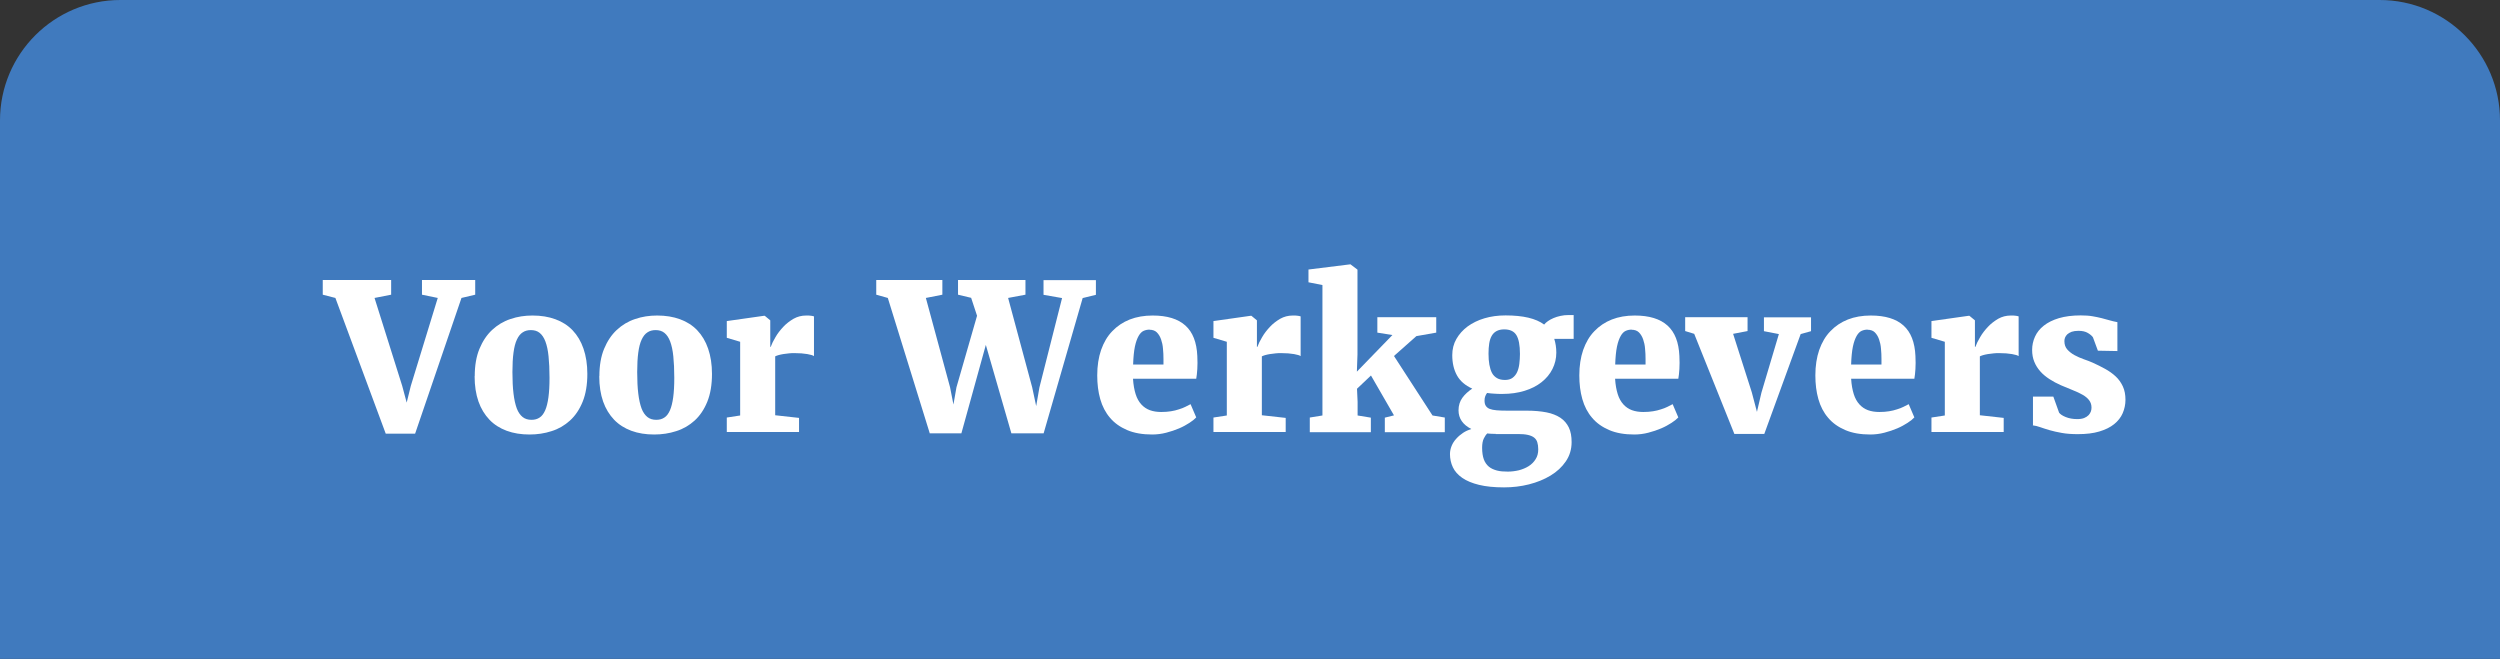 <?xml version="1.0" encoding="UTF-8"?> <svg xmlns="http://www.w3.org/2000/svg" id="Laag_2" viewBox="0 0 207.59 54.71"><rect x="0" y="0" width="207.59" height="54.71" fill="#333333" stroke="none"/><defs><style>.cls-1{fill:#407abe;}.cls-1,.cls-2{stroke-width:0px;}.cls-2{fill:#fff;}</style></defs><g id="Laag_2-2"><path class="cls-1" d="M10,0h187.59c5.52,0,10,4.48,10,10v44.71H0V10C0,4.48,4.48,0,10,0Z"></path><path class="cls-2" d="M32.03,36.01l-4.18-11.27-1.05-.27v-1.22h5.68v1.22l-1.38.27,2.3,7.31.37,1.38.34-1.38,2.24-7.31-1.31-.27v-1.22h4.42v1.22l-1.14.27-3.85,11.27h-2.43Z"></path><path class="cls-2" d="M39.42,31.23c0-.87.13-1.63.39-2.26.26-.63.61-1.16,1.05-1.57.44-.41.95-.72,1.53-.91.58-.2,1.19-.29,1.83-.29.7,0,1.33.1,1.9.31s1.04.51,1.43.92c.39.41.69.91.9,1.52.21.61.32,1.31.32,2.1,0,.9-.13,1.67-.39,2.31-.26.64-.61,1.16-1.05,1.56-.44.4-.95.7-1.53.88-.58.19-1.19.28-1.83.28-.7,0-1.33-.1-1.9-.31-.56-.21-1.04-.51-1.43-.92-.39-.41-.7-.91-.91-1.51s-.32-1.3-.32-2.1ZM44.14,34.86c.26,0,.48-.06.67-.19.19-.12.34-.33.46-.6s.21-.64.27-1.08c.06-.44.09-.98.09-1.62,0-.69-.03-1.29-.08-1.78-.05-.5-.14-.91-.26-1.23-.12-.32-.28-.56-.48-.72s-.44-.23-.73-.23c-.26,0-.49.06-.68.19-.19.12-.35.32-.48.6-.13.28-.22.63-.28,1.08-.06.44-.09.98-.09,1.62,0,.69.03,1.29.09,1.78.06.5.15.9.27,1.23.12.32.29.56.49.72s.45.23.73.23Z"></path><path class="cls-2" d="M49.77,31.23c0-.87.13-1.63.39-2.26.26-.63.61-1.16,1.05-1.57.44-.41.95-.72,1.53-.91.58-.2,1.19-.29,1.83-.29.7,0,1.33.1,1.9.31s1.04.51,1.43.92c.39.41.69.91.9,1.52.21.61.32,1.31.32,2.1,0,.9-.13,1.67-.39,2.31-.26.64-.61,1.16-1.05,1.56-.44.4-.95.7-1.53.88-.58.19-1.19.28-1.83.28-.7,0-1.33-.1-1.9-.31-.56-.21-1.04-.51-1.43-.92-.39-.41-.7-.91-.91-1.51s-.32-1.3-.32-2.1ZM54.5,34.86c.26,0,.48-.06.67-.19.19-.12.34-.33.46-.6s.21-.64.27-1.08c.06-.44.09-.98.09-1.62,0-.69-.03-1.29-.08-1.78-.05-.5-.14-.91-.26-1.23-.12-.32-.28-.56-.48-.72s-.44-.23-.73-.23c-.26,0-.49.06-.68.19-.19.12-.35.32-.48.6-.13.28-.22.63-.28,1.08-.06.44-.09.98-.09,1.62,0,.69.03,1.29.09,1.78.06.5.15.9.27,1.23.12.32.29.56.49.72s.45.23.73.23Z"></path><path class="cls-2" d="M60.35,35.89v-1.22l1.11-.17v-6.12l-1.11-.33v-1.39l3.1-.44h.05l.46.38v2.2h.04c.08-.23.21-.5.39-.8.17-.3.39-.58.64-.85.25-.27.54-.49.86-.68.32-.18.67-.27,1.04-.27.19,0,.34,0,.43.02.09.01.17.03.23.05v3.3c-.08-.06-.26-.12-.55-.17-.29-.05-.65-.08-1.08-.08-.13,0-.28,0-.44.02s-.32.04-.48.06c-.15.02-.29.06-.41.09-.12.04-.21.07-.26.1v4.89l1.98.22v1.17h-6Z"></path><path class="cls-2" d="M77.2,35.97l-3.48-11.23-.96-.27v-1.22h5.49v1.22l-1.37.27,2.01,7.42.28,1.43.25-1.43,1.71-5.94-.49-1.49-1.09-.26v-1.22h5.6v1.22l-1.44.27,2,7.43.33,1.55.27-1.55,1.88-7.42-1.54-.27v-1.22h4.35v1.22l-1.1.27-3.24,11.23h-2.68l-2.12-7.34-2.03,7.34h-2.64Z"></path><path class="cls-2" d="M95.69,36.08c-.82,0-1.52-.12-2.1-.37s-1.05-.58-1.42-1.02c-.37-.43-.64-.95-.81-1.55s-.25-1.25-.25-1.97c0-.79.11-1.5.32-2.11.22-.62.52-1.14.93-1.56.4-.42.89-.75,1.45-.97s1.2-.33,1.9-.33c1.21,0,2.11.28,2.72.83.61.55.94,1.39.99,2.53.02.4.02.76,0,1.08s-.05.59-.09.81h-5.25c.03.5.11.93.22,1.28s.27.63.47.85.44.38.71.48c.28.1.59.15.94.15.3,0,.57-.02.81-.06.24-.04.46-.09.66-.16.2-.06.38-.13.54-.21.16-.08.3-.15.43-.22l.47,1.1c-.13.14-.31.29-.56.45-.25.16-.53.32-.86.46s-.68.26-1.07.36c-.38.1-.78.15-1.18.15ZM95.47,27.37c-.18,0-.34.03-.5.1-.16.07-.3.21-.42.42-.12.21-.23.5-.31.88-.08.38-.13.88-.15,1.5h2.52s0-.05,0-.09,0-.09,0-.15v-.23c0-.28-.01-.56-.04-.84-.02-.29-.08-.55-.16-.78s-.2-.43-.35-.58-.36-.22-.61-.22Z"></path><path class="cls-2" d="M100.76,35.89v-1.22l1.11-.17v-6.12l-1.11-.33v-1.39l3.1-.44h.05l.46.38v2.2h.04c.08-.23.21-.5.39-.8.17-.3.39-.58.64-.85.25-.27.54-.49.86-.68.32-.18.67-.27,1.04-.27.19,0,.34,0,.43.02.09.01.17.03.23.05v3.3c-.08-.06-.26-.12-.55-.17-.29-.05-.65-.08-1.08-.08-.13,0-.28,0-.44.02s-.32.04-.48.06c-.15.02-.29.06-.41.09-.12.04-.21.07-.26.1v4.89l1.98.22v1.17h-6Z"></path><path class="cls-2" d="M108.76,35.89v-1.22l1.05-.17v-10.83l-1.16-.23v-1.06l3.46-.43h.03l.58.44v7.05l-.05,1.42,2.95-3.04-1.25-.2v-1.28h4.89v1.28l-1.65.29-1.86,1.65,3.2,4.94,1.02.17v1.22h-4.98v-1.21l.76-.19-1.91-3.31-1.16,1.1.05,1.09v1.13l1.1.18v1.21h-5.06Z"></path><path class="cls-2" d="M124.77,32.71c-.24,0-.46,0-.68-.02-.21-.01-.42-.03-.61-.06-.06.08-.11.17-.15.27s-.06.22-.06.36c0,.18.03.32.1.43s.17.2.32.26c.15.06.35.1.59.12s.54.03.91.03h1.58c.63,0,1.17.05,1.64.14s.85.25,1.16.45c.31.21.54.48.7.81s.23.74.23,1.21c0,.6-.16,1.13-.48,1.6-.32.47-.74.86-1.27,1.18-.53.32-1.12.56-1.79.73s-1.36.25-2.07.25h0c-.82,0-1.51-.07-2.08-.21-.57-.14-1.03-.33-1.39-.58-.36-.25-.62-.54-.78-.88-.16-.34-.24-.71-.24-1.1,0-.23.05-.46.14-.68.09-.22.22-.42.39-.6.16-.18.35-.34.56-.48s.44-.24.68-.32c-.34-.17-.61-.39-.79-.65s-.27-.56-.27-.9c0-.4.11-.75.32-1.04.21-.29.49-.54.82-.76-.59-.27-1.01-.63-1.27-1.1-.26-.47-.39-1.03-.39-1.68,0-.49.11-.94.34-1.34s.54-.75.93-1.04c.4-.29.86-.52,1.4-.68.54-.16,1.12-.24,1.76-.24h0c1.45,0,2.52.25,3.2.76.08-.1.19-.2.32-.29s.29-.18.46-.25c.17-.08.37-.13.58-.18s.44-.07.67-.07h.42v1.98h-1.61c.11.35.17.73.17,1.14,0,.49-.11.94-.32,1.36-.21.42-.51.78-.9,1.09-.39.31-.86.55-1.41.72-.55.17-1.17.26-1.85.26h0ZM124.22,36.03c-.13,0-.25,0-.37-.01-.12,0-.24-.02-.35-.03-.11.1-.2.24-.29.42-.09.18-.14.44-.14.77,0,.39.05.71.14.96s.24.46.42.61c.18.15.41.25.67.32s.57.09.9.09h0c.31,0,.62-.04.92-.11.3-.08.57-.19.81-.34.24-.15.44-.35.58-.58.15-.23.22-.5.22-.82,0-.23-.03-.43-.08-.59-.05-.16-.14-.29-.27-.39s-.3-.17-.52-.22-.49-.07-.82-.07h-1.85ZM124.97,31.55h0c.26,0,.47-.06.63-.18.16-.12.29-.28.38-.48.09-.2.15-.43.18-.69s.05-.53.05-.81c0-.73-.1-1.25-.3-1.57s-.54-.47-1.01-.47h0c-.25,0-.46.05-.63.14-.17.09-.3.22-.4.39s-.17.38-.21.63c-.04.25-.06.53-.06.84,0,.35.02.66.07.93s.12.5.22.69c.1.19.25.33.42.43s.4.15.66.15Z"></path><path class="cls-2" d="M135.72,36.08c-.82,0-1.52-.12-2.1-.37s-1.05-.58-1.42-1.02c-.37-.43-.64-.95-.81-1.55s-.25-1.25-.25-1.97c0-.79.11-1.5.32-2.11.22-.62.52-1.14.93-1.56.4-.42.89-.75,1.45-.97s1.2-.33,1.9-.33c1.21,0,2.11.28,2.72.83.61.55.94,1.39.99,2.53.02.4.02.76,0,1.08s-.05.59-.09.81h-5.25c.03.5.11.93.22,1.28s.27.63.47.85.44.38.71.48c.28.1.59.15.94.15.3,0,.57-.02.81-.06.24-.04.46-.09.66-.16.2-.06.38-.13.54-.21.16-.08.3-.15.43-.22l.47,1.1c-.13.14-.31.29-.56.45-.25.16-.53.32-.86.46s-.68.26-1.07.36c-.38.1-.78.15-1.18.15ZM135.5,27.37c-.18,0-.34.03-.5.1-.16.07-.3.21-.42.42-.12.21-.23.5-.31.88-.08.38-.13.88-.15,1.5h2.52s0-.05,0-.09,0-.09,0-.15v-.23c0-.28-.01-.56-.04-.84-.02-.29-.08-.55-.16-.78s-.2-.43-.35-.58-.36-.22-.61-.22Z"></path><path class="cls-2" d="M144.01,36.02l-3.33-8.3-.75-.23v-1.15h5.18v1.15l-1.2.23,1.55,4.85.43,1.63.37-1.59,1.45-4.87-1.24-.24v-1.15h3.91v1.15l-.86.24-3.02,8.29h-2.5Z"></path><path class="cls-2" d="M155.32,36.08c-.82,0-1.52-.12-2.1-.37s-1.05-.58-1.42-1.02c-.37-.43-.64-.95-.81-1.55s-.25-1.25-.25-1.97c0-.79.11-1.5.32-2.11.22-.62.52-1.14.93-1.56.4-.42.89-.75,1.45-.97s1.2-.33,1.9-.33c1.21,0,2.11.28,2.72.83.61.55.94,1.39.99,2.53.02.4.02.76,0,1.08s-.05.59-.09.81h-5.25c.03.5.11.93.22,1.28s.27.63.47.85.44.38.71.48c.28.1.59.15.94.15.3,0,.57-.02.81-.06.24-.04.46-.09.66-.16.2-.06.38-.13.54-.21.16-.08.3-.15.43-.22l.47,1.1c-.13.14-.31.29-.56.45-.25.16-.53.32-.86.46s-.68.26-1.07.36c-.38.1-.78.15-1.18.15ZM155.09,27.37c-.18,0-.34.03-.5.1-.16.07-.3.21-.42.42-.12.21-.23.5-.31.88-.08.38-.13.88-.15,1.5h2.52s0-.05,0-.09,0-.09,0-.15v-.23c0-.28-.01-.56-.04-.84-.02-.29-.08-.55-.16-.78s-.2-.43-.35-.58-.36-.22-.61-.22Z"></path><path class="cls-2" d="M160.38,35.89v-1.22l1.11-.17v-6.12l-1.11-.33v-1.39l3.1-.44h.05l.46.38v2.2h.04c.08-.23.21-.5.39-.8.17-.3.39-.58.64-.85.25-.27.54-.49.86-.68.32-.18.67-.27,1.04-.27.19,0,.34,0,.43.02.09.01.17.03.23.05v3.3c-.08-.06-.26-.12-.55-.17-.29-.05-.65-.08-1.08-.08-.13,0-.28,0-.44.02s-.32.04-.48.06c-.15.02-.29.06-.41.09-.12.04-.21.07-.26.1v4.89l1.98.22v1.17h-6Z"></path><path class="cls-2" d="M168.81,35.35v-2.42h1.69l.48,1.34c.1.13.28.25.55.36.27.11.59.17.95.17.24,0,.43-.03.58-.09s.27-.14.37-.24c.09-.1.15-.2.19-.31s.05-.22.05-.32c0-.24-.07-.44-.2-.61s-.31-.32-.54-.45-.5-.26-.81-.38c-.31-.12-.64-.26-.99-.41-.34-.15-.66-.32-.95-.51-.29-.19-.55-.4-.76-.64s-.38-.5-.5-.8c-.12-.29-.18-.62-.18-.98,0-.39.08-.76.24-1.11.16-.35.4-.65.73-.91s.75-.47,1.25-.62c.51-.15,1.11-.23,1.81-.23.37,0,.7.02.98.07s.54.1.77.16.45.12.66.18c.21.06.42.11.64.15v2.4l-1.62-.03-.41-1.11c-.08-.12-.22-.24-.42-.36-.2-.12-.46-.18-.78-.18-.23,0-.42.03-.57.08-.15.06-.27.13-.36.21-.09.09-.15.18-.19.28s-.05.2-.05.29c0,.28.08.51.24.69s.36.34.6.47c.24.13.49.24.77.34.27.09.52.19.75.29.35.16.7.33,1.02.51.33.18.62.39.87.62.25.23.45.51.6.83.15.32.22.69.22,1.12,0,.39-.08.76-.23,1.11s-.39.65-.71.91-.73.46-1.23.61-1.09.22-1.78.22c-.5,0-.95-.03-1.33-.1s-.72-.14-1.02-.23c-.3-.09-.56-.17-.78-.25-.22-.08-.43-.13-.62-.15Z"></path></g></svg> 